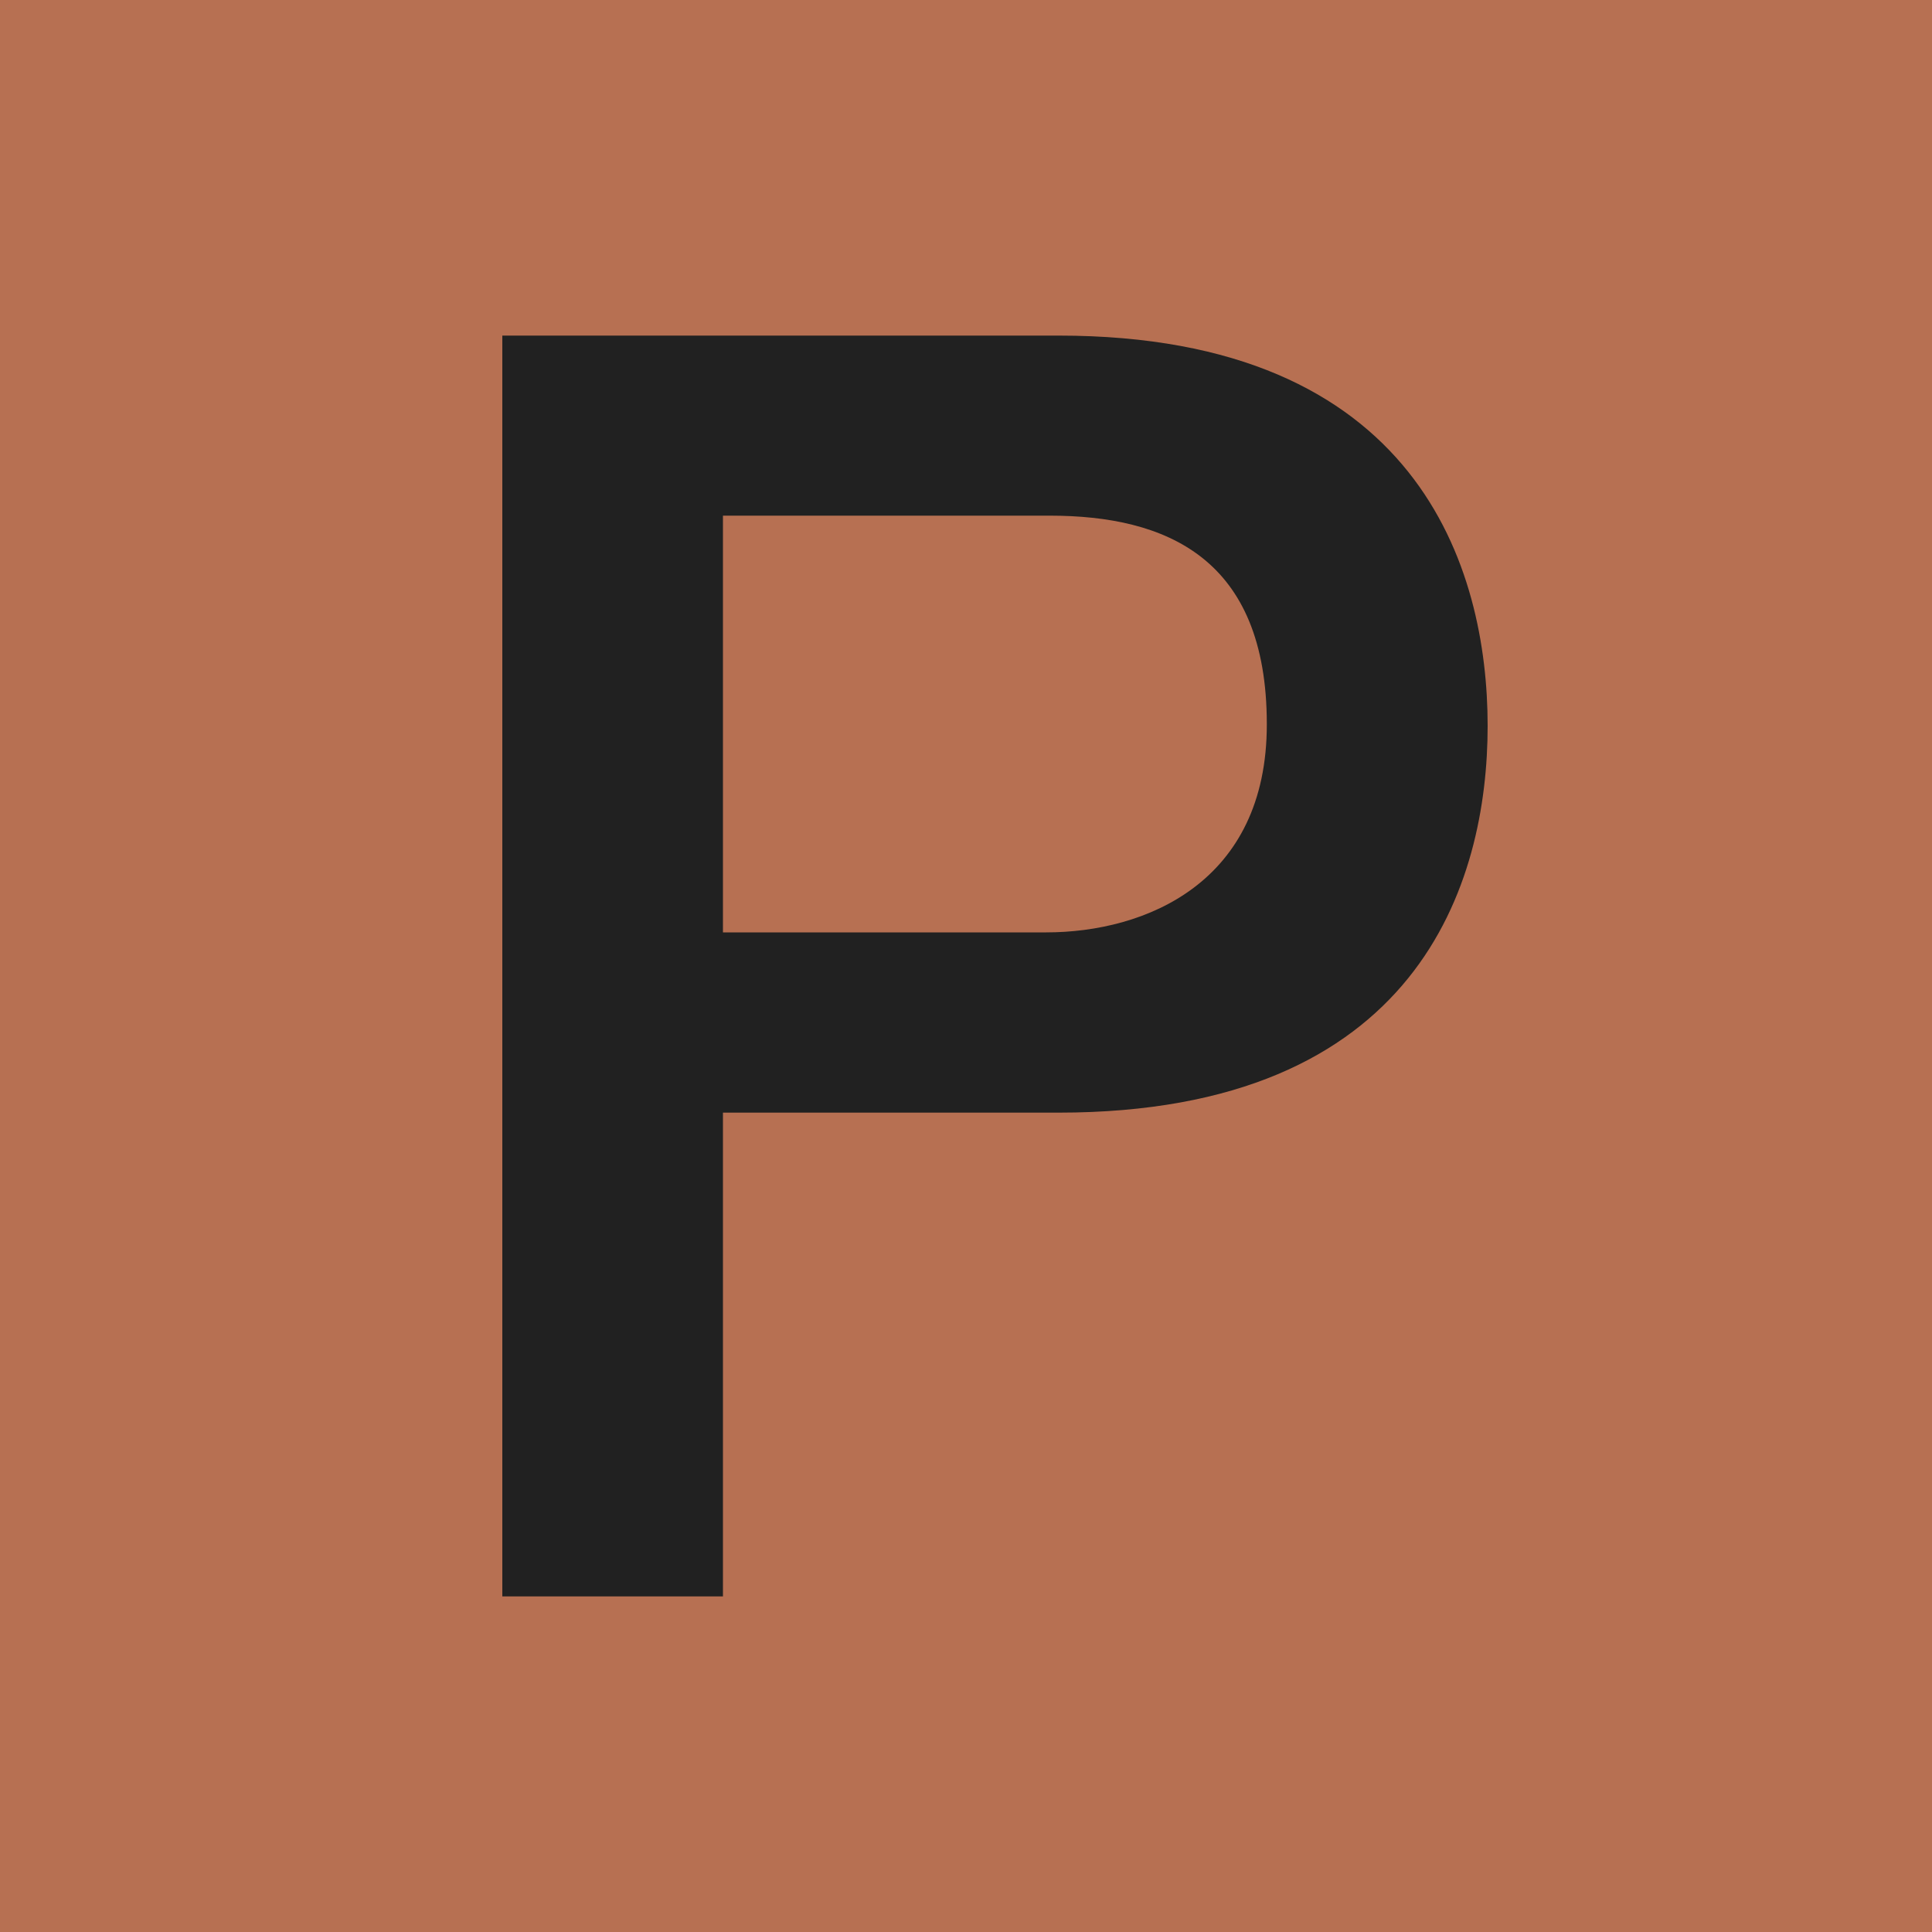 <?xml version="1.0" encoding="utf-8"?>
<!-- Generator: Adobe Illustrator 28.0.0, SVG Export Plug-In . SVG Version: 6.00 Build 0)  -->
<svg version="1.1" id="Layer_1" xmlns="http://www.w3.org/2000/svg" xmlns:xlink="http://www.w3.org/1999/xlink" x="0px" y="0px"
	 viewBox="0 0 1000 1000" style="enable-background:new 0 0 1000 1000;" xml:space="preserve">
<style type="text/css">
	.st0{fill:#B77052;}
	.st1{fill:#212121;}
</style>
<rect class="st0" width="1000" height="1000"/>
<g>
	<path class="st1" d="M547.9,173.7H260v652.6h114.2V575.9h173.7C734.4,575.9,770,457,770,375.7S734.4,173.7,547.9,173.7z
		 M541.5,482.6H374.2V266.9h169.1c60.3,0,112.4,21.9,112.4,107.9C655.8,457,592.7,482.6,541.5,482.6z"/>
</g>
</svg>

